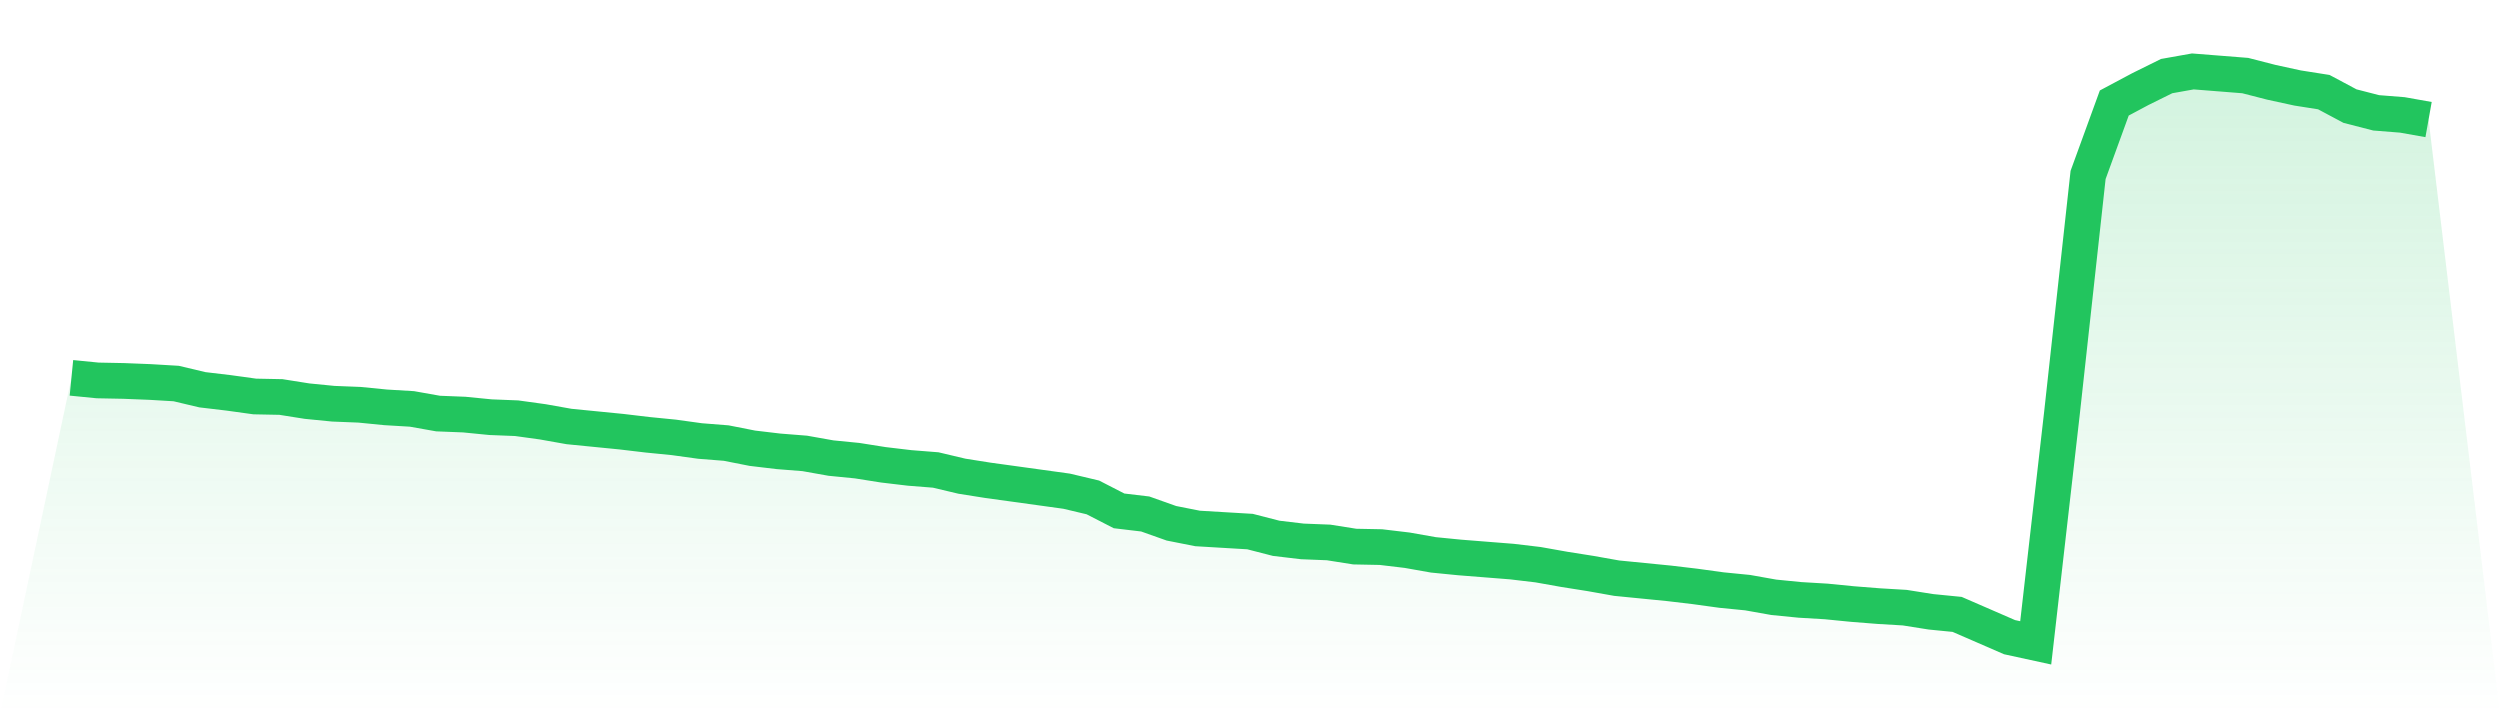 <svg viewBox="0 0 140 40" xmlns="http://www.w3.org/2000/svg">
<defs>
<linearGradient id="gradient" x1="0" x2="0" y1="0" y2="1">
<stop offset="0%" stop-color="#22c55e" stop-opacity="0.2"/>
<stop offset="100%" stop-color="#22c55e" stop-opacity="0"/>
</linearGradient>
</defs>
<path d="M4,21.159 L4,21.159 L5.467,21.304 L6.933,21.333 L8.4,21.391 L9.867,21.478 L11.333,21.826 L12.8,22 L14.267,22.203 L15.733,22.232 L17.2,22.464 L18.667,22.609 L20.133,22.667 L21.6,22.812 L23.067,22.899 L24.533,23.159 L26,23.217 L27.467,23.362 L28.933,23.42 L30.4,23.623 L31.867,23.884 L33.333,24.029 L34.8,24.174 L36.267,24.348 L37.733,24.493 L39.2,24.696 L40.667,24.812 L42.133,25.101 L43.6,25.275 L45.067,25.391 L46.533,25.652 L48,25.797 L49.467,26.029 L50.933,26.203 L52.4,26.319 L53.867,26.667 L55.333,26.899 L56.8,27.101 L58.267,27.304 L59.733,27.507 L61.2,27.855 L62.667,28.609 L64.133,28.783 L65.6,29.304 L67.067,29.594 L68.533,29.681 L70,29.768 L71.467,30.145 L72.933,30.319 L74.4,30.377 L75.867,30.609 L77.333,30.638 L78.8,30.812 L80.267,31.072 L81.733,31.217 L83.2,31.333 L84.667,31.449 L86.133,31.623 L87.6,31.884 L89.067,32.116 L90.533,32.377 L92,32.522 L93.467,32.667 L94.933,32.841 L96.4,33.043 L97.867,33.188 L99.333,33.449 L100.8,33.594 L102.267,33.681 L103.733,33.826 L105.2,33.942 L106.667,34.029 L108.133,34.261 L109.6,34.406 L111.067,35.043 L112.533,35.681 L114,36 L115.467,23.159 L116.933,9.797 L118.4,5.768 L119.867,4.986 L121.333,4.261 L122.8,4 L124.267,4.116 L125.733,4.232 L127.2,4.609 L128.667,4.928 L130.133,5.159 L131.6,5.942 L133.067,6.319 L134.533,6.435 L136,6.696 L140,40 L0,40 z" fill="url(#gradient)"/>
<path d="M4,21.159 L4,21.159 L5.467,21.304 L6.933,21.333 L8.4,21.391 L9.867,21.478 L11.333,21.826 L12.8,22 L14.267,22.203 L15.733,22.232 L17.2,22.464 L18.667,22.609 L20.133,22.667 L21.6,22.812 L23.067,22.899 L24.533,23.159 L26,23.217 L27.467,23.362 L28.933,23.42 L30.4,23.623 L31.867,23.884 L33.333,24.029 L34.8,24.174 L36.267,24.348 L37.733,24.493 L39.2,24.696 L40.667,24.812 L42.133,25.101 L43.6,25.275 L45.067,25.391 L46.533,25.652 L48,25.797 L49.467,26.029 L50.933,26.203 L52.4,26.319 L53.867,26.667 L55.333,26.899 L56.8,27.101 L58.267,27.304 L59.733,27.507 L61.2,27.855 L62.667,28.609 L64.133,28.783 L65.6,29.304 L67.067,29.594 L68.533,29.681 L70,29.768 L71.467,30.145 L72.933,30.319 L74.4,30.377 L75.867,30.609 L77.333,30.638 L78.8,30.812 L80.267,31.072 L81.733,31.217 L83.2,31.333 L84.667,31.449 L86.133,31.623 L87.6,31.884 L89.067,32.116 L90.533,32.377 L92,32.522 L93.467,32.667 L94.933,32.841 L96.4,33.043 L97.867,33.188 L99.333,33.449 L100.8,33.594 L102.267,33.681 L103.733,33.826 L105.2,33.942 L106.667,34.029 L108.133,34.261 L109.6,34.406 L111.067,35.043 L112.533,35.681 L114,36 L115.467,23.159 L116.933,9.797 L118.4,5.768 L119.867,4.986 L121.333,4.261 L122.8,4 L124.267,4.116 L125.733,4.232 L127.2,4.609 L128.667,4.928 L130.133,5.159 L131.6,5.942 L133.067,6.319 L134.533,6.435 L136,6.696" fill="none" stroke="#22c55e" stroke-width="2"/>
</svg>